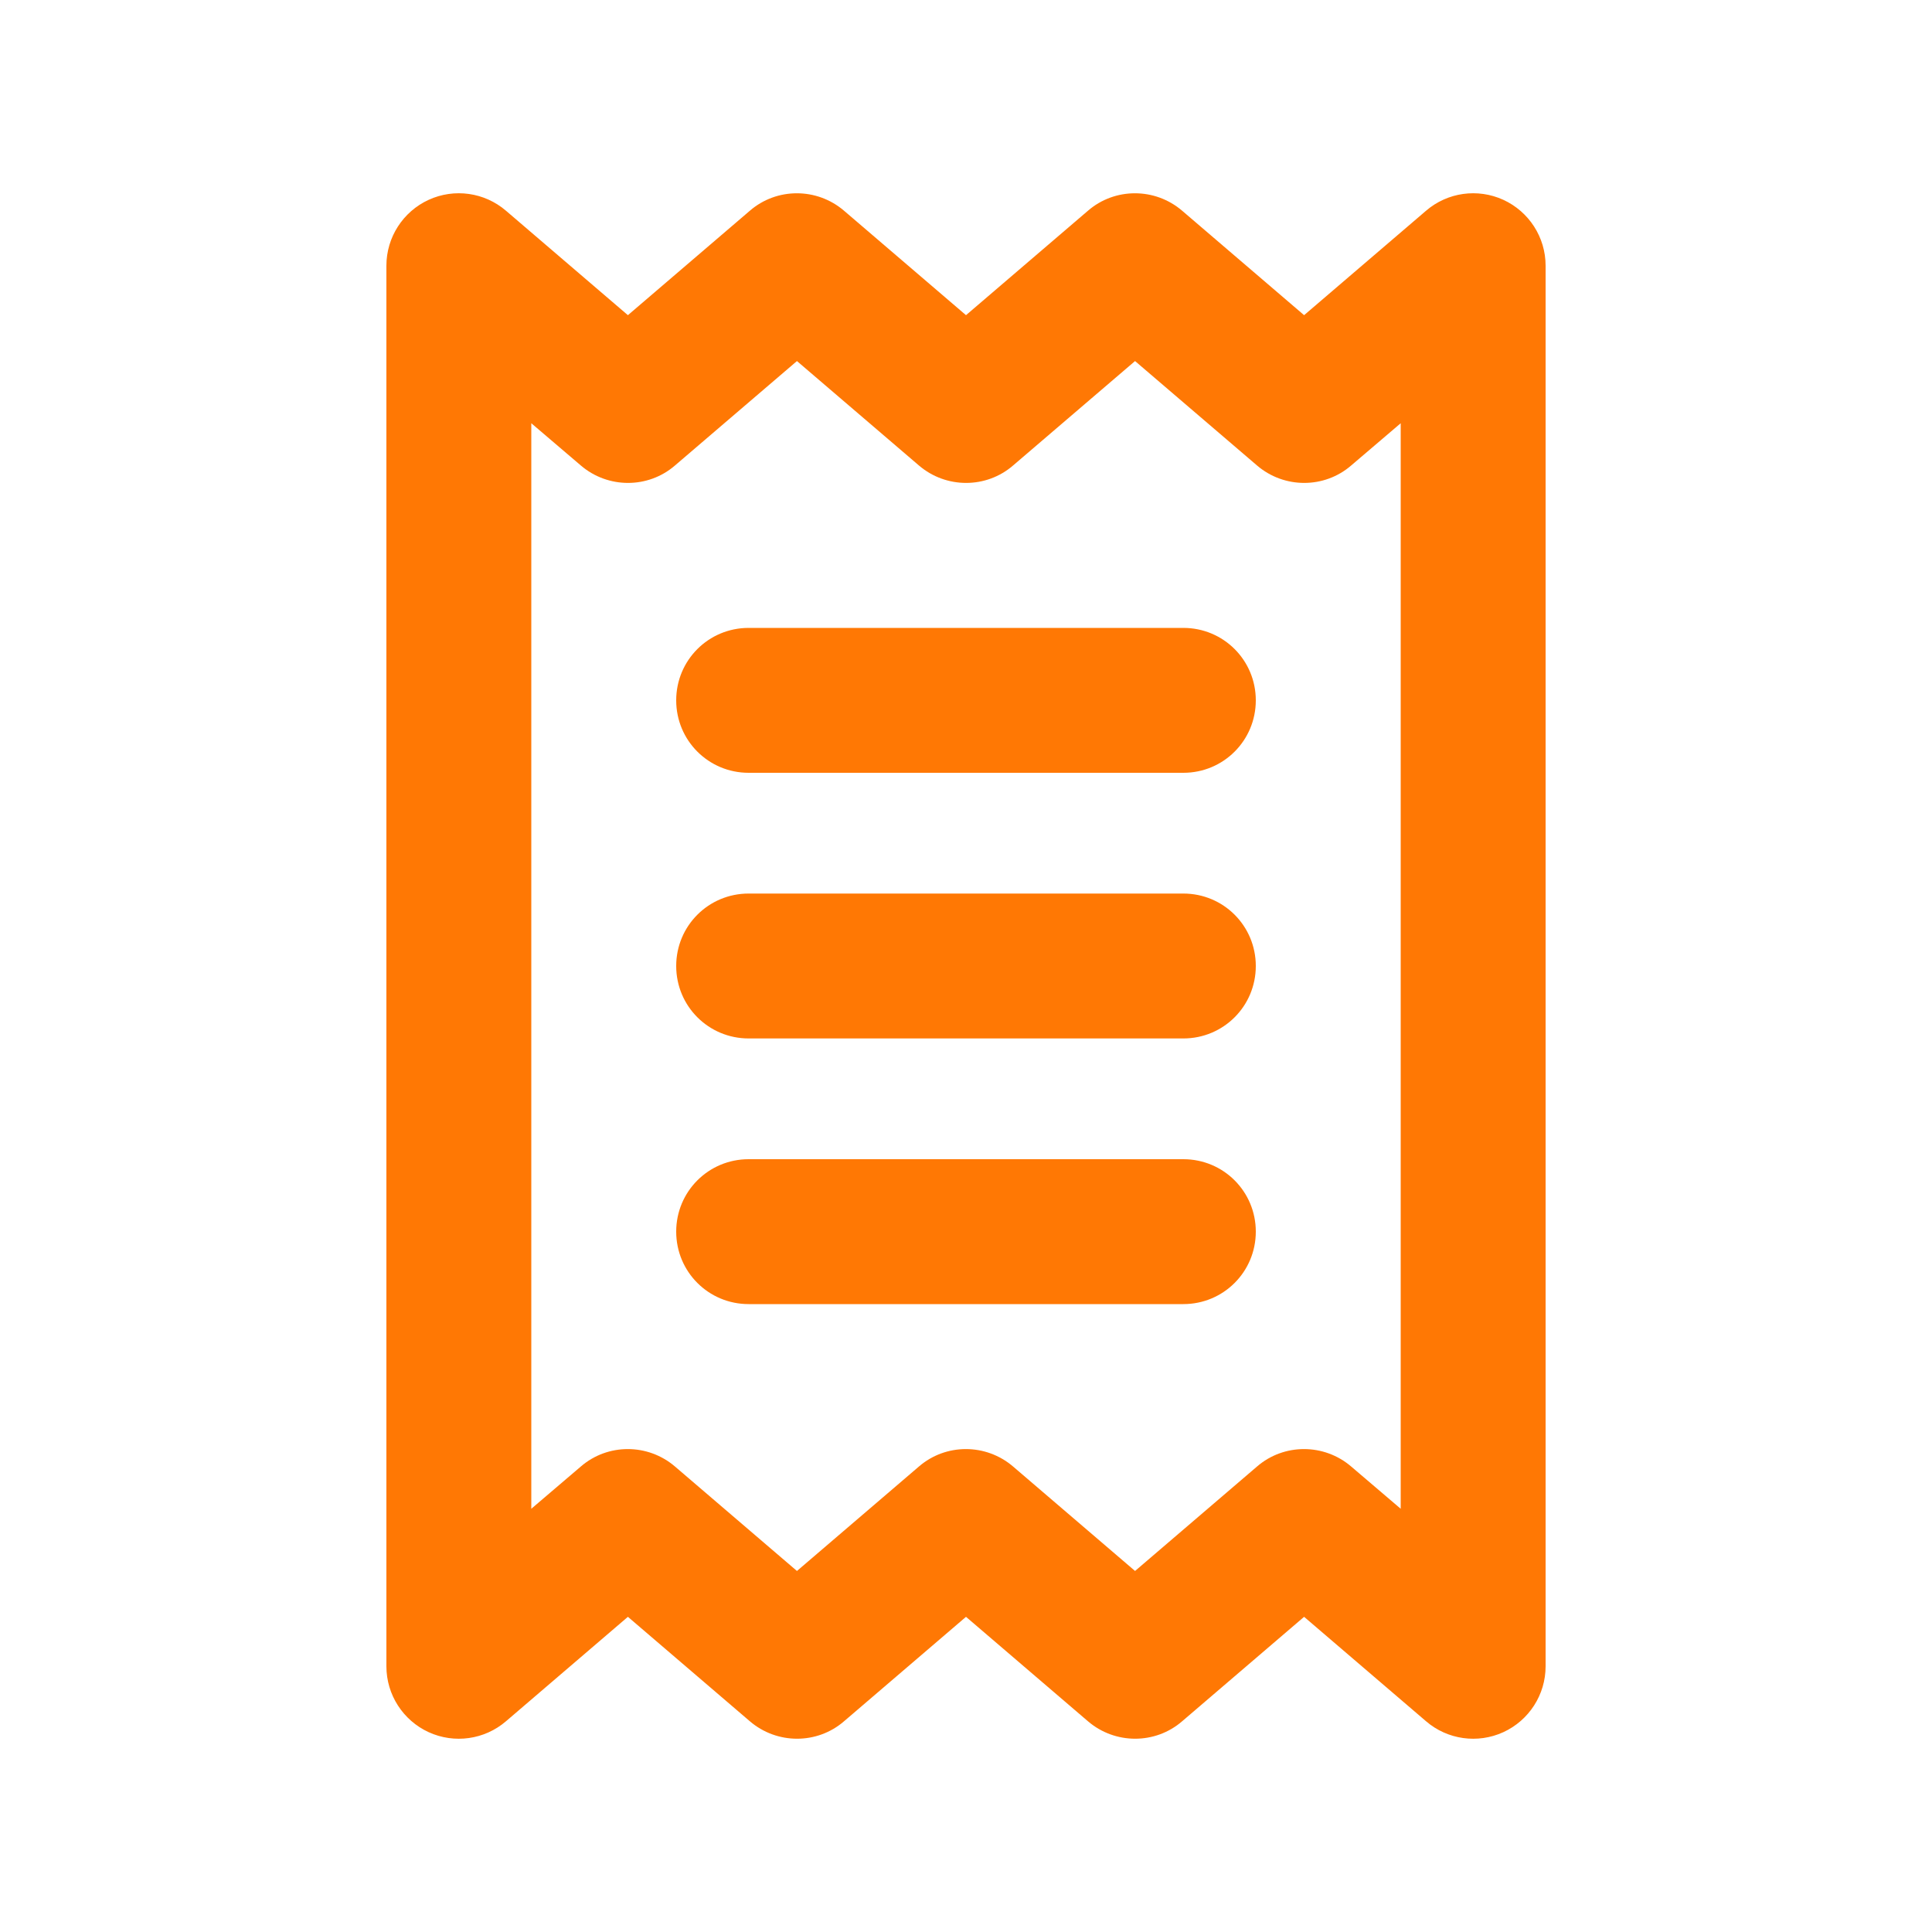 <svg xmlns="http://www.w3.org/2000/svg" width="60" height="60" viewBox="0 0 60 60" fill="none"><g id="receipt"><path id="Primary" d="M15.713 6.544C15.047 5.972 14.109 5.841 13.312 6.206C12.516 6.572 12 7.369 12 8.25V51.75C12 52.631 12.516 53.428 13.312 53.794C14.109 54.159 15.047 54.028 15.713 53.456L19.5 50.212L23.288 53.456C24.131 54.178 25.378 54.178 26.212 53.456L30 50.212L33.788 53.456C34.631 54.178 35.878 54.178 36.712 53.456L40.5 50.212L44.288 53.456C44.953 54.028 45.891 54.159 46.688 53.794C47.484 53.428 48 52.631 48 51.75V8.25C48 7.369 47.484 6.572 46.688 6.206C45.891 5.841 44.953 5.972 44.288 6.544L40.5 9.788L36.712 6.544C35.869 5.822 34.622 5.822 33.788 6.544L30 9.788L26.212 6.544C25.369 5.822 24.122 5.822 23.288 6.544L19.5 9.788L15.713 6.544ZM16.5 46.856V13.144L18.038 14.456C18.881 15.178 20.128 15.178 20.962 14.456L24.75 11.213L28.538 14.456C29.381 15.178 30.628 15.178 31.462 14.456L35.25 11.213L39.038 14.456C39.881 15.178 41.128 15.178 41.962 14.456L43.5 13.144V46.856L41.962 45.544C41.119 44.822 39.872 44.822 39.038 45.544L35.25 48.788L31.462 45.544C30.619 44.822 29.372 44.822 28.538 45.544L24.75 48.788L20.962 45.544C20.119 44.822 18.872 44.822 18.038 45.544L16.5 46.856ZM23.25 19.5C22.003 19.5 21 20.503 21 21.75C21 22.997 22.003 24 23.25 24H36.75C37.997 24 39 22.997 39 21.75C39 20.503 37.997 19.5 36.75 19.5H23.25ZM23.25 36C22.003 36 21 37.003 21 38.25C21 39.497 22.003 40.5 23.25 40.5H36.75C37.997 40.5 39 39.497 39 38.25C39 37.003 37.997 36 36.75 36H23.25ZM21 30C21 31.247 22.003 32.25 23.25 32.25H36.75C37.997 32.25 39 31.247 39 30C39 28.753 37.997 27.75 36.75 27.75H23.25C22.003 27.75 21 28.753 21 30Z" fill="#FF7804"></path></g></svg>
